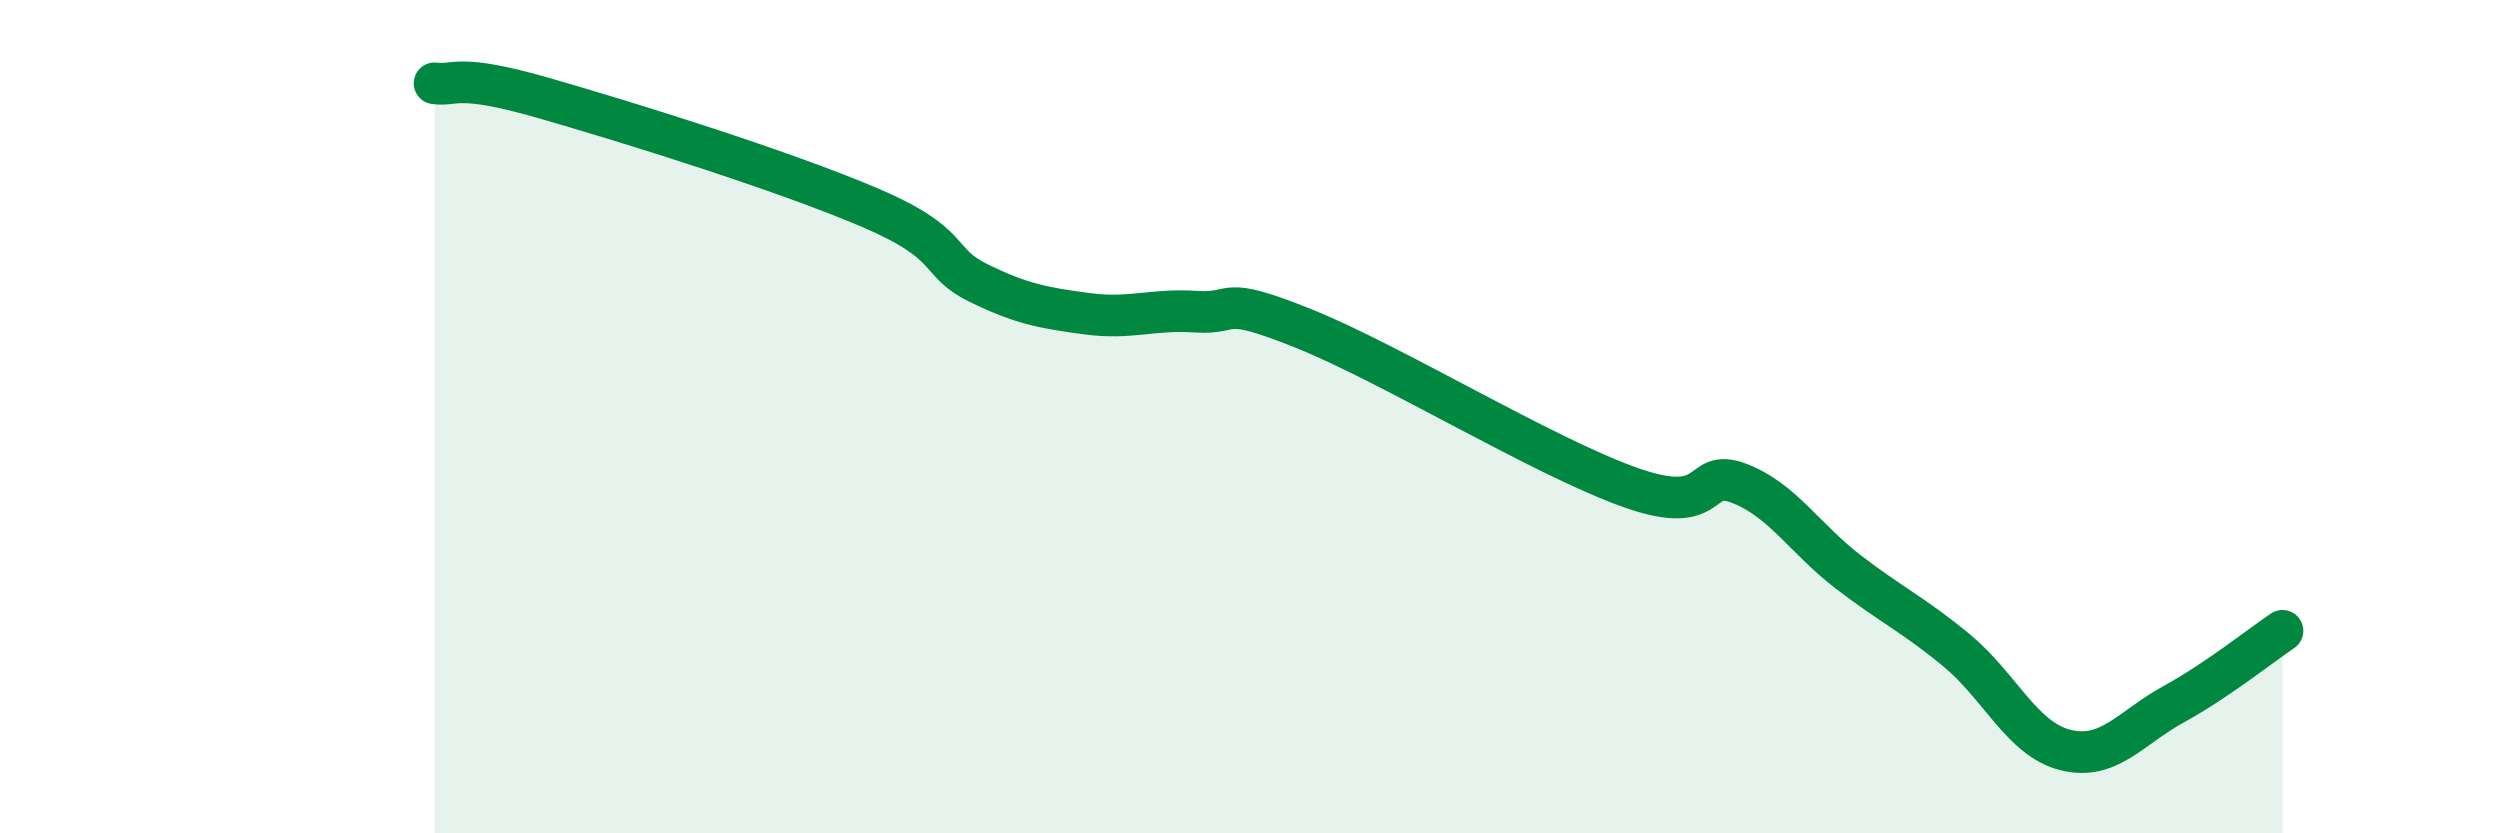 
    <svg width="60" height="20" viewBox="0 0 60 20" xmlns="http://www.w3.org/2000/svg">
      <path
        d="M 10.43,2 C 10.95,2.07 10.95,1.75 13.04,2.35 C 15.13,2.95 18.78,4.09 20.87,4.98 C 22.96,5.87 22.44,6.28 23.48,6.79 C 24.52,7.3 25.05,7.39 26.09,7.53 C 27.13,7.67 27.66,7.41 28.7,7.48 C 29.74,7.55 29.21,7.05 31.3,7.89 C 33.39,8.73 37.04,10.96 39.13,11.7 C 41.22,12.44 40.7,11.2 41.74,11.6 C 42.78,12 43.31,12.92 44.35,13.72 C 45.39,14.52 45.92,14.75 46.96,15.61 C 48,16.47 48.53,17.74 49.57,18 C 50.61,18.26 51.13,17.47 52.17,16.9 C 53.21,16.33 54.26,15.49 54.78,15.14L54.78 20L10.43 20Z"
        fill="#008740"
        opacity="0.1"
        stroke-linecap="round"
        stroke-linejoin="round"
      />
      <path
        d="M 10.43,2 C 10.95,2.07 10.95,1.75 13.04,2.35 C 15.13,2.95 18.78,4.09 20.87,4.98 C 22.96,5.87 22.44,6.28 23.48,6.79 C 24.52,7.3 25.05,7.39 26.09,7.53 C 27.13,7.67 27.66,7.41 28.7,7.48 C 29.74,7.55 29.21,7.05 31.3,7.89 C 33.39,8.73 37.04,10.96 39.13,11.7 C 41.22,12.44 40.7,11.2 41.74,11.6 C 42.78,12 43.31,12.92 44.35,13.72 C 45.39,14.52 45.92,14.75 46.96,15.61 C 48,16.47 48.53,17.74 49.57,18 C 50.61,18.26 51.13,17.47 52.17,16.9 C 53.21,16.33 54.26,15.49 54.78,15.14"
        stroke="#008740"
        stroke-width="1"
        fill="none"
        stroke-linecap="round"
        stroke-linejoin="round"
      />
    </svg>
  